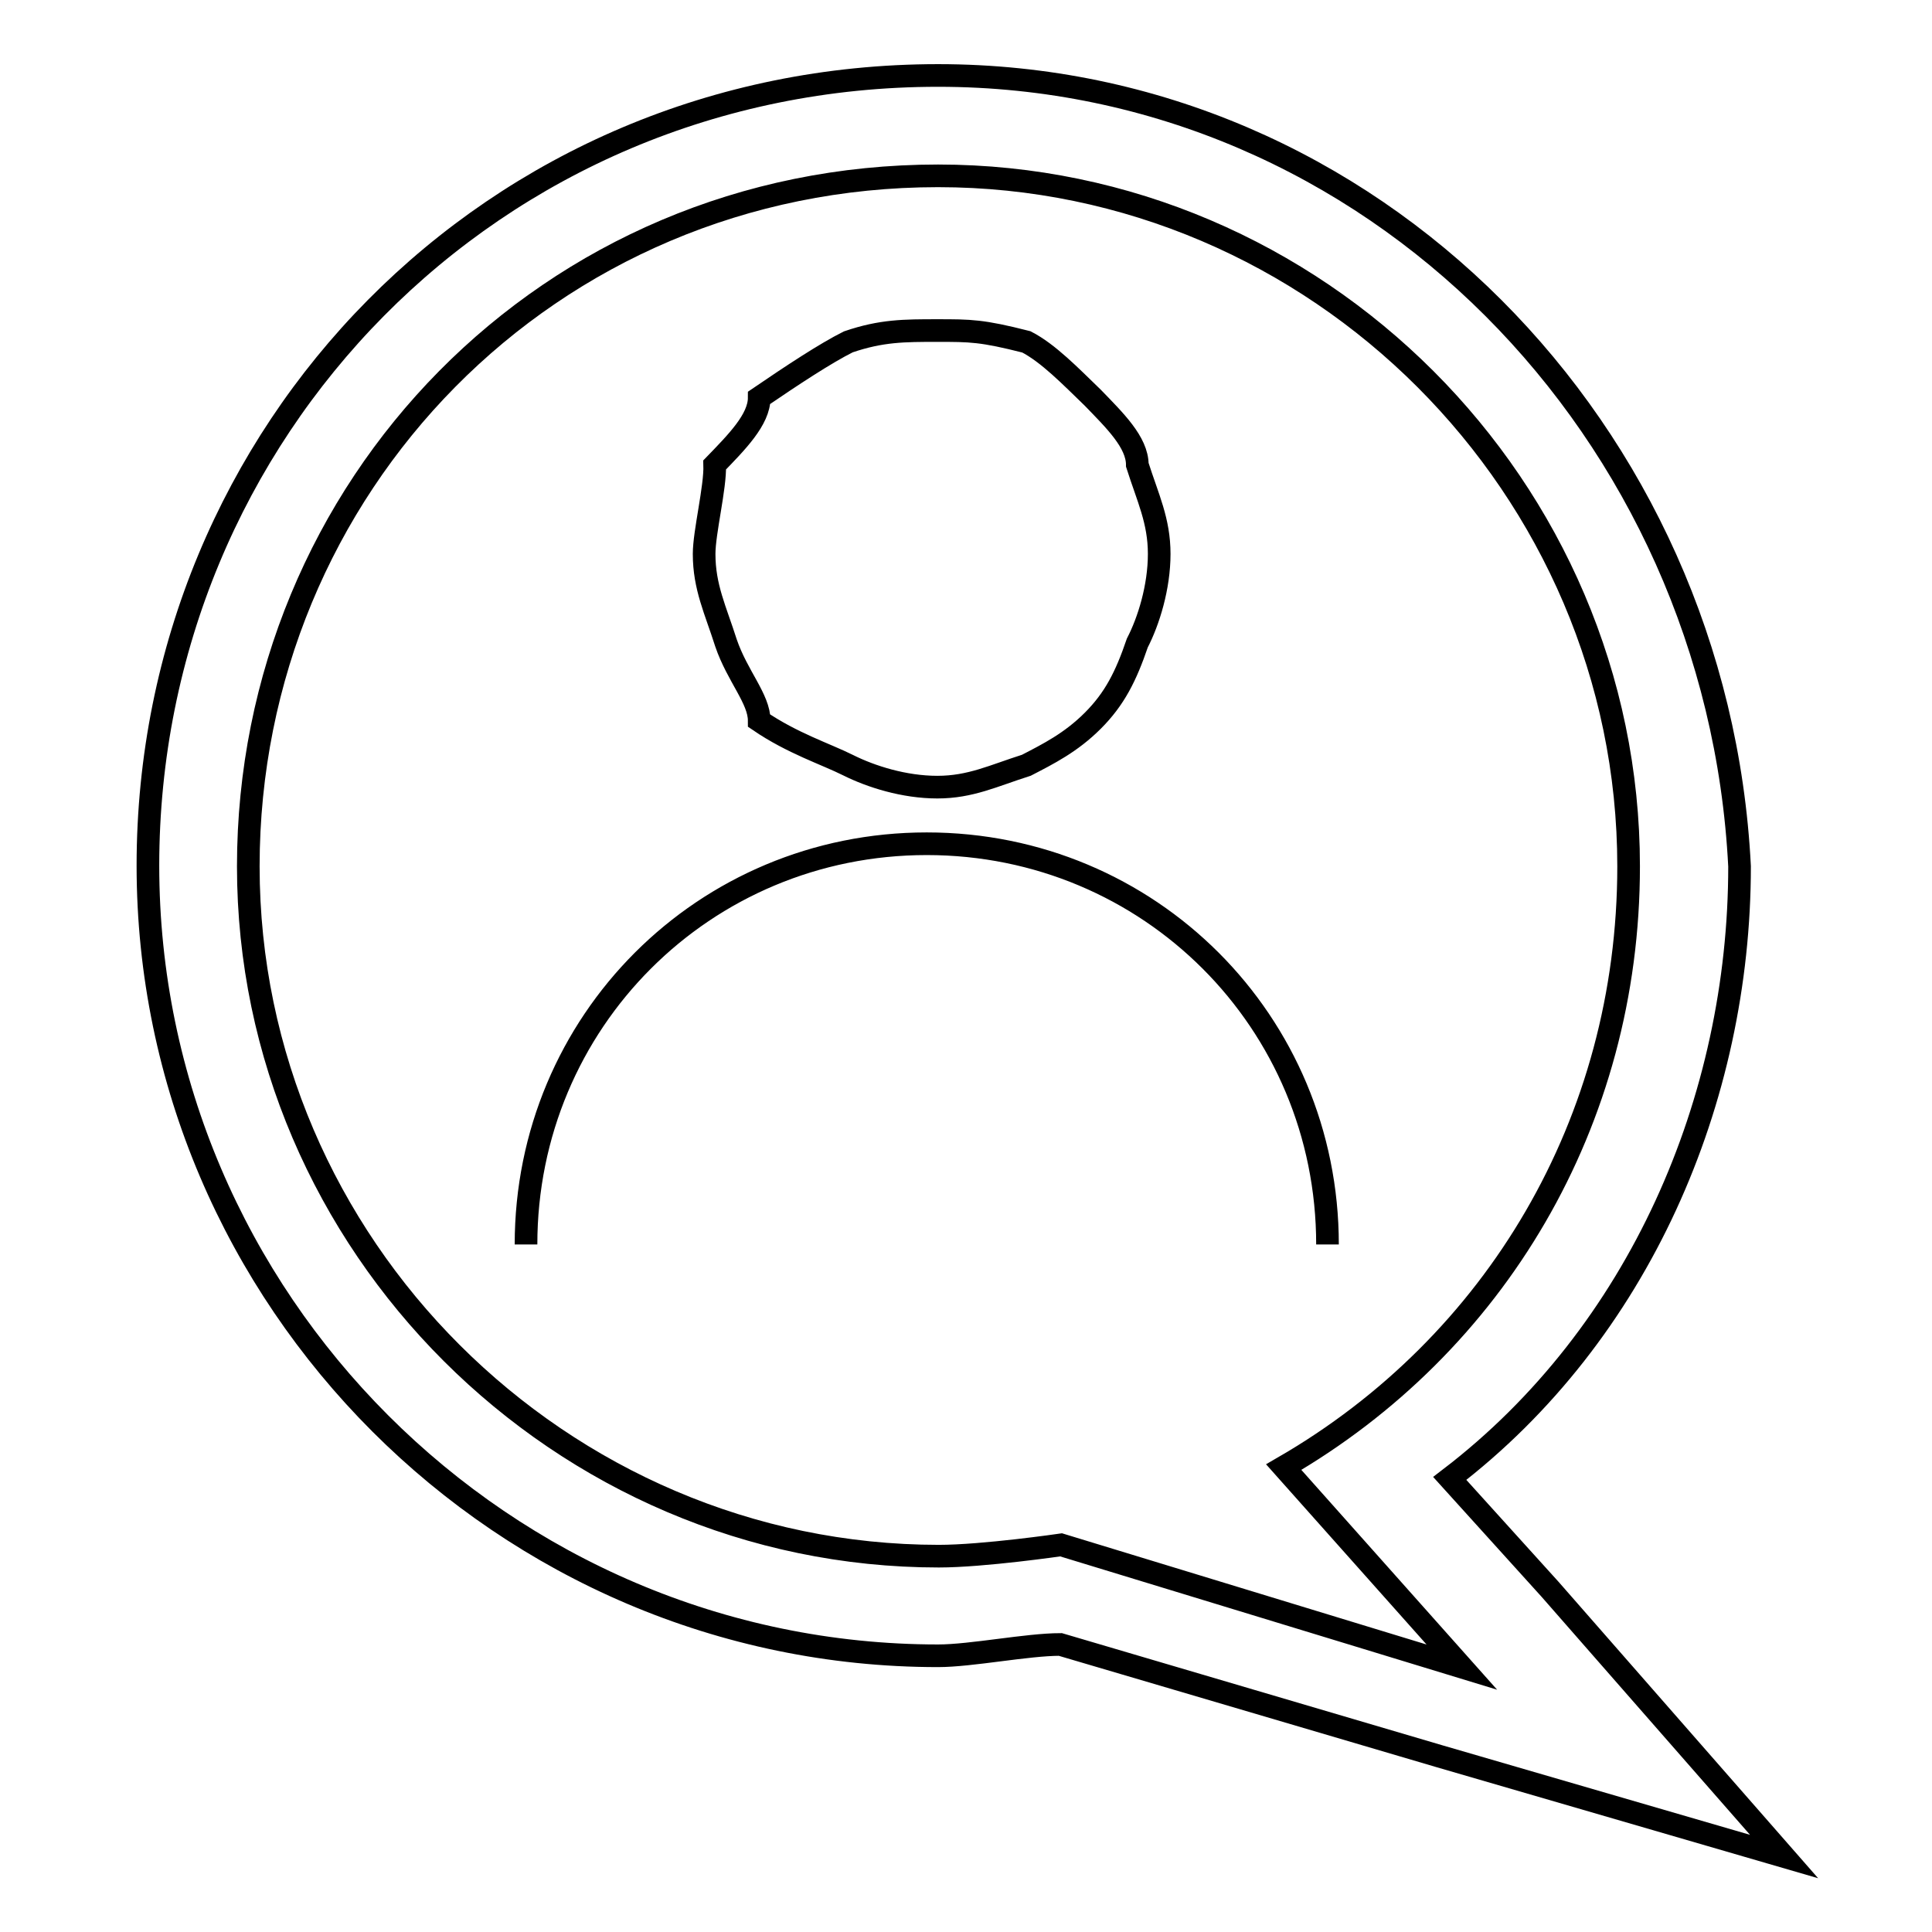 <?xml version="1.0" encoding="utf-8"?>
<!-- Svg Vector Icons : http://www.onlinewebfonts.com/icon -->
<!DOCTYPE svg PUBLIC "-//W3C//DTD SVG 1.1//EN" "http://www.w3.org/Graphics/SVG/1.1/DTD/svg11.dtd">
<svg version="1.1" xmlns="http://www.w3.org/2000/svg" xmlns:xlink="http://www.w3.org/1999/xlink" x="0px" y="0px" viewBox="0 0 256 256" enable-background="new 0 0 256 256" xml:space="preserve">
<g> <path stroke-width="3" fill-opacity="0" stroke="#000000"  d="M124.3,23.3c50.2,0,91.5,41.3,91.5,91.5c0,33.9-17.7,63.4-45.7,79.6l23.6,26.5l-53.1-16.2 c0,0-10.3,1.5-16.2,1.5c-50.1,0-91.5-41.3-91.5-91.4C32.9,64.6,72.7,23.3,124.3,23.3 M124.3,10c-59,0-104.7,47.2-104.7,104.7 c0,57.5,47.2,104.7,104.7,104.7c4.4,0,11.8-1.5,16.2-1.5l50.2,14.8l45.7,13.3l-31-35.4l-13.3-14.7c25.1-19.2,38.4-50.2,38.4-81.1 C227.6,57.2,181.8,10,124.3,10L124.3,10L124.3,10z M93.3,73.4c0,4.4,1.5,7.4,2.9,11.8c1.5,4.4,4.4,7.4,4.4,10.3 c4.4,3,8.8,4.4,11.8,5.9c3,1.5,7.4,2.9,11.8,2.9c4.4,0,7.4-1.5,11.8-2.9c2.9-1.5,5.9-3,8.8-5.9c2.9-2.9,4.4-5.9,5.9-10.3 c1.5-2.9,2.9-7.4,2.9-11.8c0-4.4-1.5-7.4-2.9-11.8c0-3-3-5.9-5.9-8.9c-3-2.9-5.9-5.9-8.8-7.4c-5.9-1.5-7.4-1.5-11.8-1.5 c-4.4,0-7.4,0-11.8,1.5c-3,1.5-7.4,4.4-11.8,7.4c0,2.9-3,5.9-5.9,8.9C94.8,64.6,93.3,70.5,93.3,73.4L93.3,73.4z M69.7,164.9 c0-29.5,23.6-53.1,53.1-53.1s53.1,23.6,53.1,53.1"/></g>
</svg>